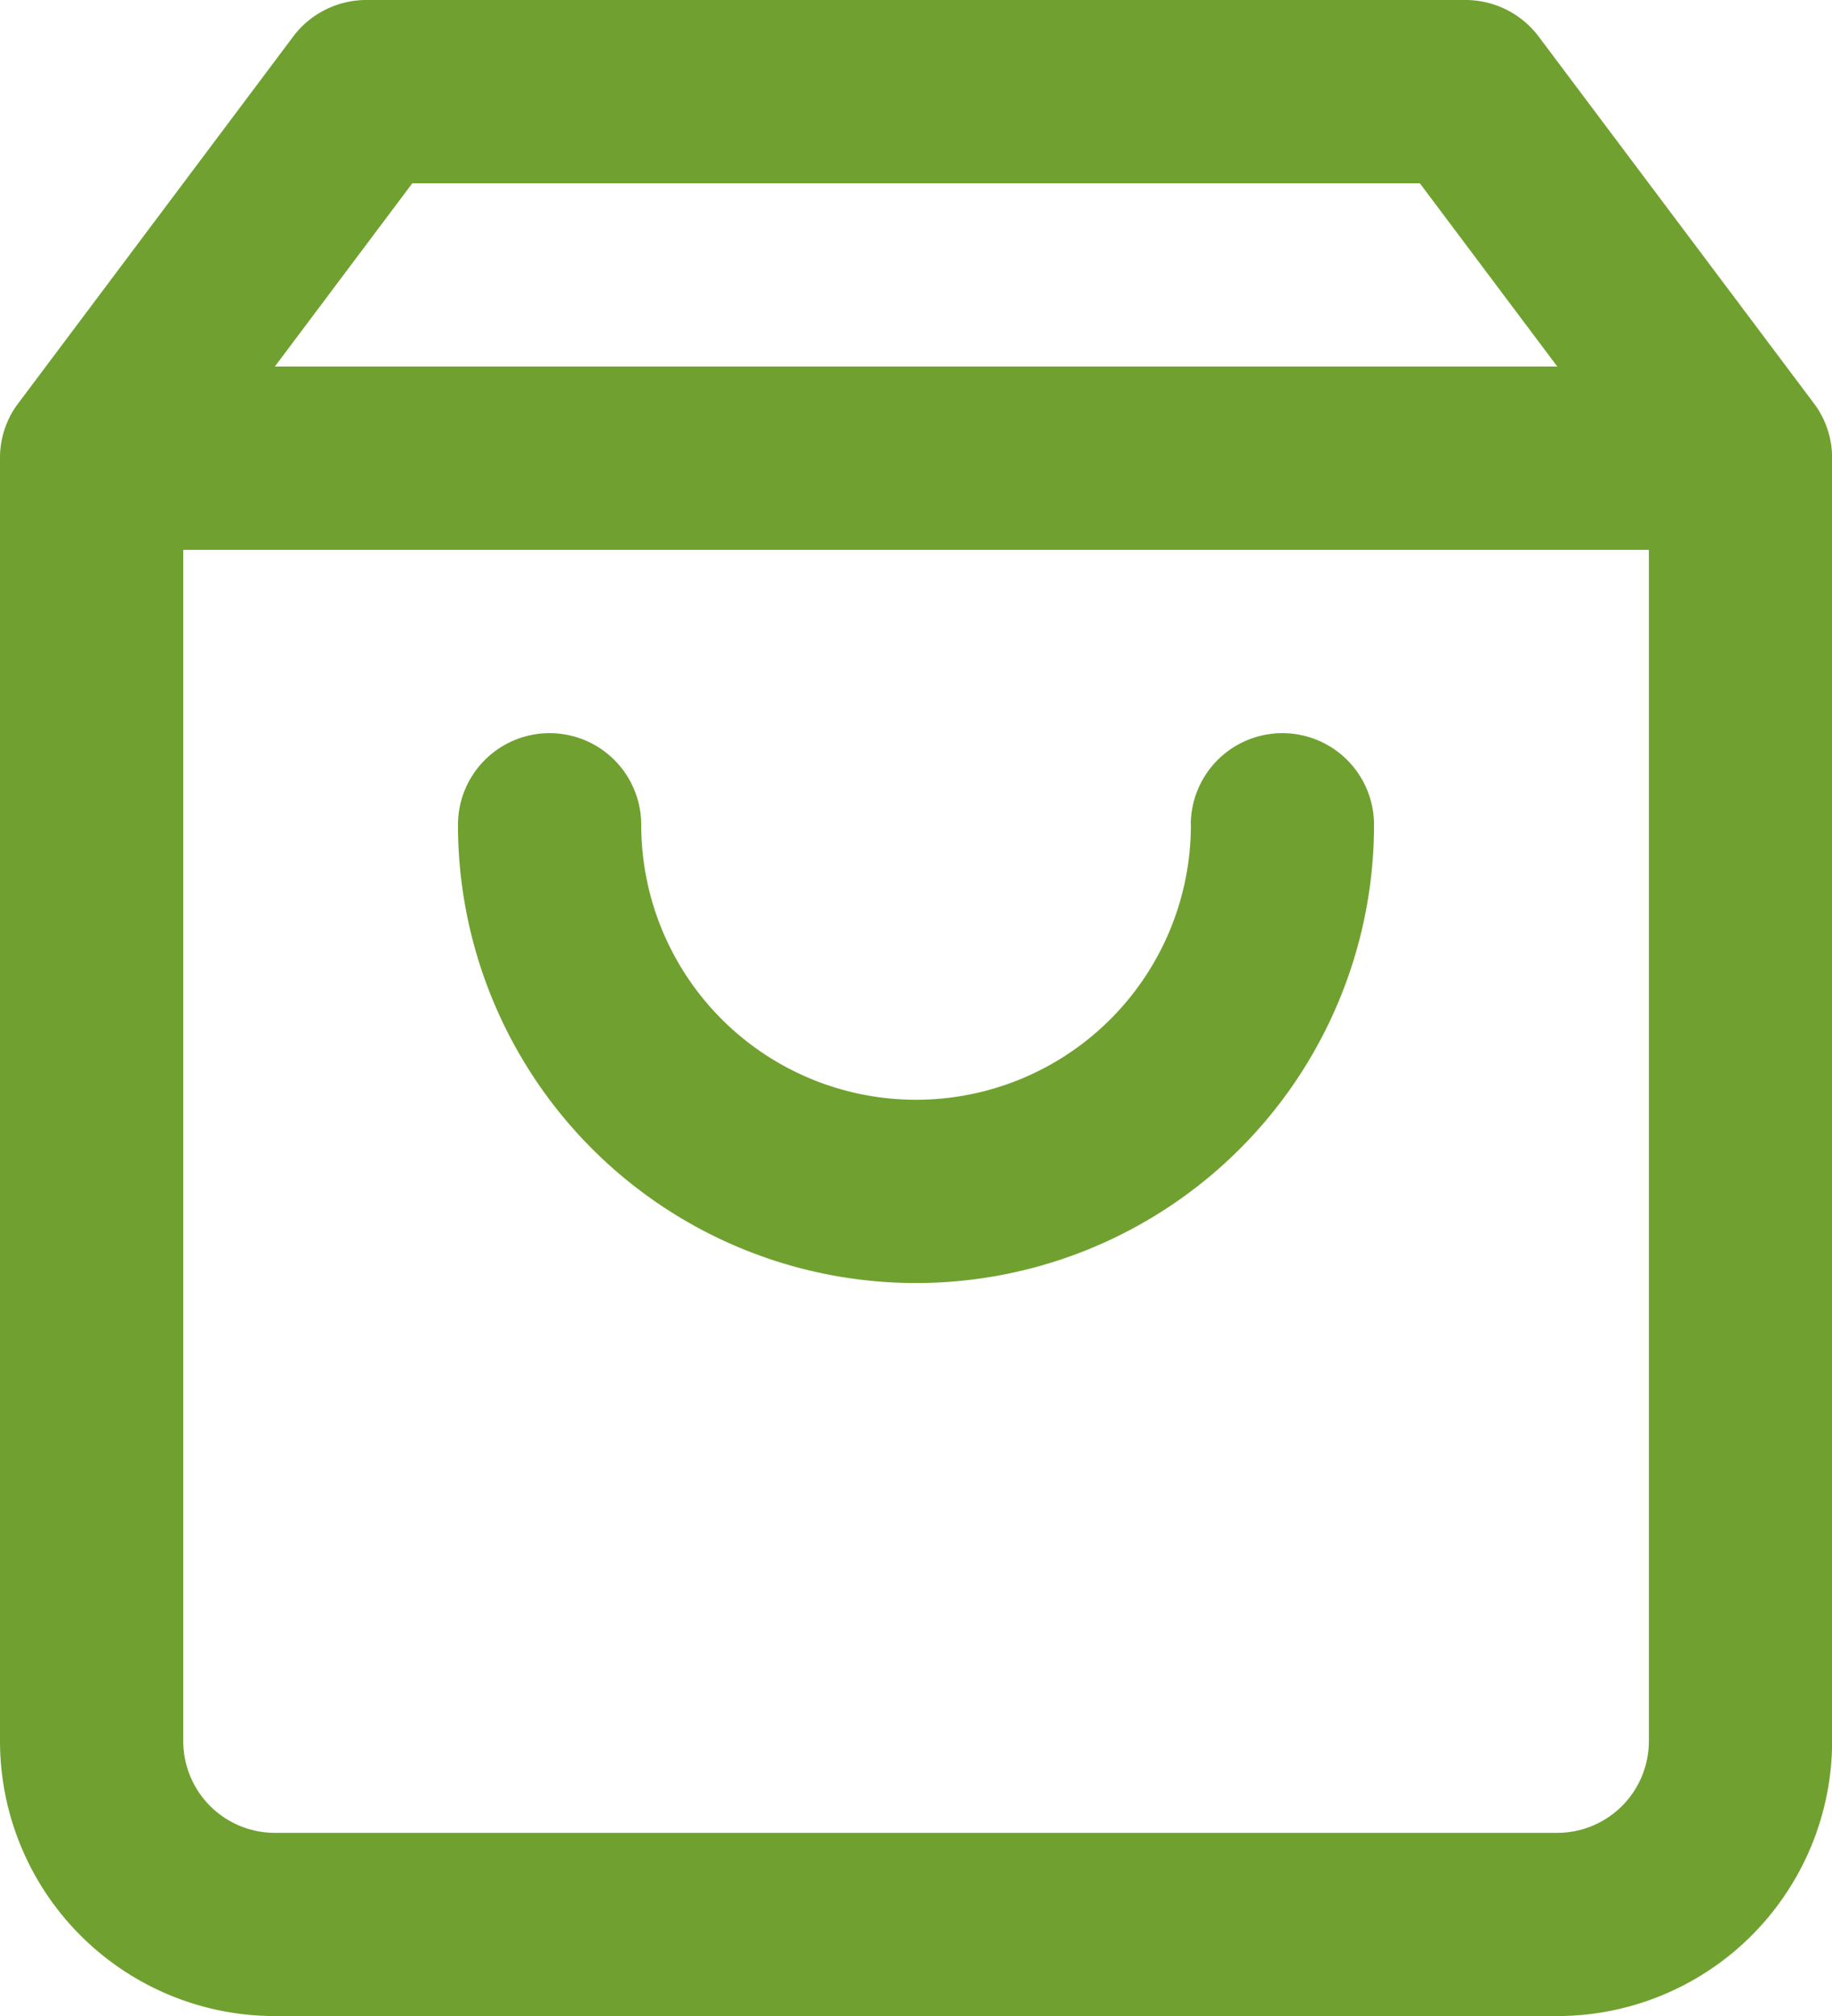 <svg xmlns="http://www.w3.org/2000/svg" width="14.545" height="16" viewBox="0 0 14.545 16">
  <path id="icon-shopping-bag" d="M14.364,3.909H4.182L5.273,2.455h8Zm2.032.285-2.177-2.9A.727.727,0,0,0,13.636,1H4.909a.727.727,0,0,0-.582.291L2.15,4.194a.7.7,0,0,0-.081.132A.711.711,0,0,0,2,4.636V14.818A2.183,2.183,0,0,0,4.182,17H14.364a2.183,2.183,0,0,0,2.182-2.182V4.636a.725.725,0,0,0-.137-.425L16.4,4.2ZM3.455,5.364H15.091v9.455a.728.728,0,0,1-.727.727H4.182a.728.728,0,0,1-.727-.727Zm8,2.182a2.182,2.182,0,0,1-4.364,0,.727.727,0,1,0-1.455,0,3.636,3.636,0,1,0,7.273,0,.727.727,0,1,0-1.455,0Z" transform="translate(-2 -1)" fill="#70a130"/>
</svg>
